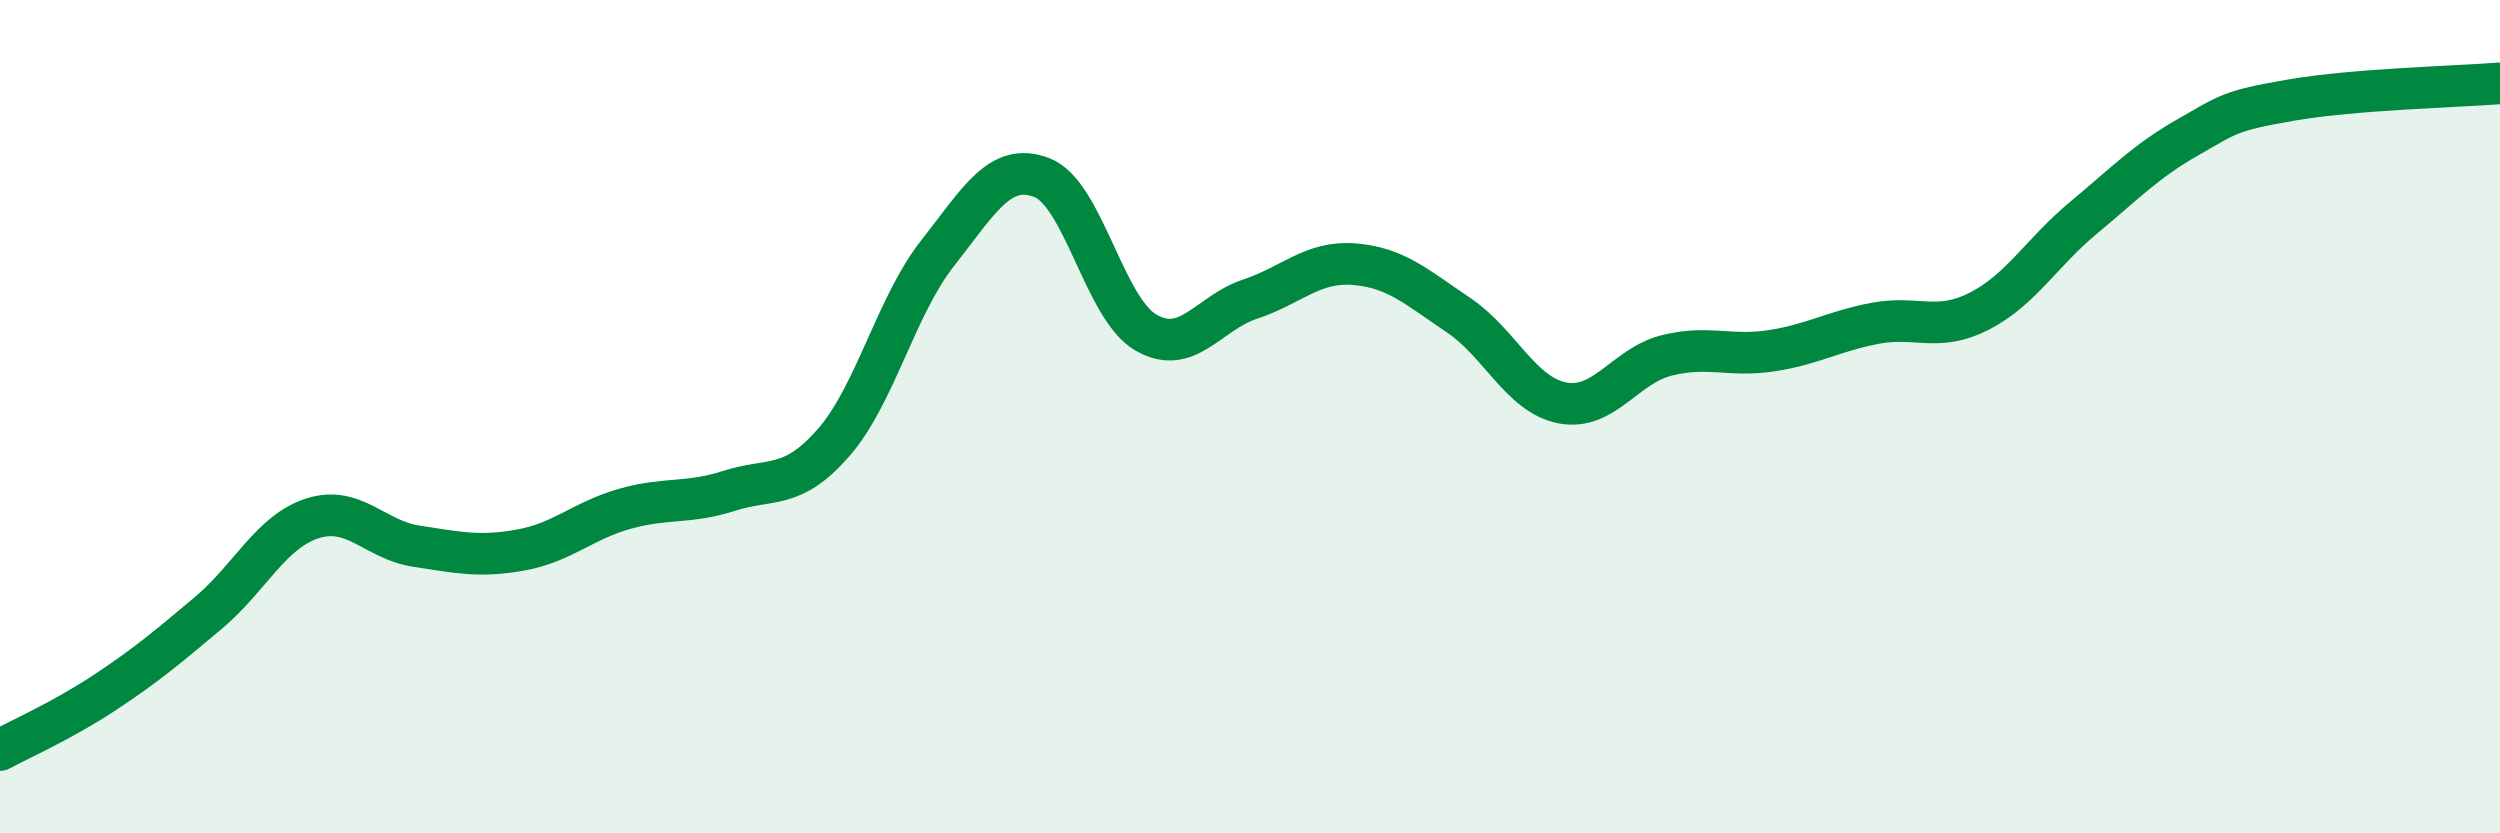 
    <svg width="60" height="20" viewBox="0 0 60 20" xmlns="http://www.w3.org/2000/svg">
      <path
        d="M 0,18 C 0.5,17.73 1.5,17.29 2.5,16.63 C 3.5,15.97 4,15.55 5,14.71 C 6,13.87 6.5,12.76 7.5,12.44 C 8.5,12.12 9,12.96 10,13.11 C 11,13.26 11.5,13.38 12.5,13.2 C 13.5,13.02 14,12.49 15,12.21 C 16,11.93 16.5,12.1 17.5,11.78 C 18.5,11.46 19,11.77 20,10.63 C 21,9.49 21.5,7.35 22.5,6.08 C 23.5,4.81 24,3.88 25,4.26 C 26,4.64 26.5,7.4 27.5,7.98 C 28.5,8.56 29,7.51 30,7.18 C 31,6.85 31.5,6.26 32.5,6.34 C 33.5,6.42 34,6.89 35,7.56 C 36,8.23 36.5,9.48 37.5,9.67 C 38.5,9.86 39,8.78 40,8.53 C 41,8.28 41.5,8.57 42.5,8.42 C 43.5,8.27 44,7.95 45,7.76 C 46,7.57 46.5,7.98 47.5,7.47 C 48.5,6.96 49,6.06 50,5.23 C 51,4.4 51.5,3.87 52.5,3.3 C 53.5,2.73 53.5,2.66 55,2.4 C 56.5,2.14 59,2.08 60,2L60 20L0 20Z"
        fill="#008740"
        opacity="0.1"
        stroke-linecap="round"
        stroke-linejoin="round"
      />
      <path
        d="M 0,18 C 0.5,17.73 1.5,17.29 2.5,16.63 C 3.5,15.97 4,15.55 5,14.71 C 6,13.87 6.5,12.76 7.5,12.44 C 8.5,12.12 9,12.96 10,13.11 C 11,13.26 11.5,13.38 12.5,13.2 C 13.5,13.02 14,12.49 15,12.21 C 16,11.93 16.5,12.1 17.5,11.78 C 18.5,11.46 19,11.77 20,10.63 C 21,9.49 21.5,7.35 22.5,6.08 C 23.5,4.81 24,3.88 25,4.26 C 26,4.64 26.5,7.4 27.5,7.98 C 28.5,8.56 29,7.51 30,7.18 C 31,6.85 31.5,6.26 32.5,6.34 C 33.5,6.42 34,6.89 35,7.56 C 36,8.23 36.5,9.48 37.5,9.67 C 38.5,9.86 39,8.78 40,8.53 C 41,8.28 41.5,8.57 42.5,8.42 C 43.5,8.27 44,7.95 45,7.76 C 46,7.57 46.5,7.98 47.5,7.47 C 48.5,6.96 49,6.06 50,5.23 C 51,4.4 51.5,3.87 52.5,3.3 C 53.5,2.73 53.5,2.66 55,2.4 C 56.5,2.14 59,2.08 60,2"
        stroke="#008740"
        stroke-width="1"
        fill="none"
        stroke-linecap="round"
        stroke-linejoin="round"
      />
    </svg>
  